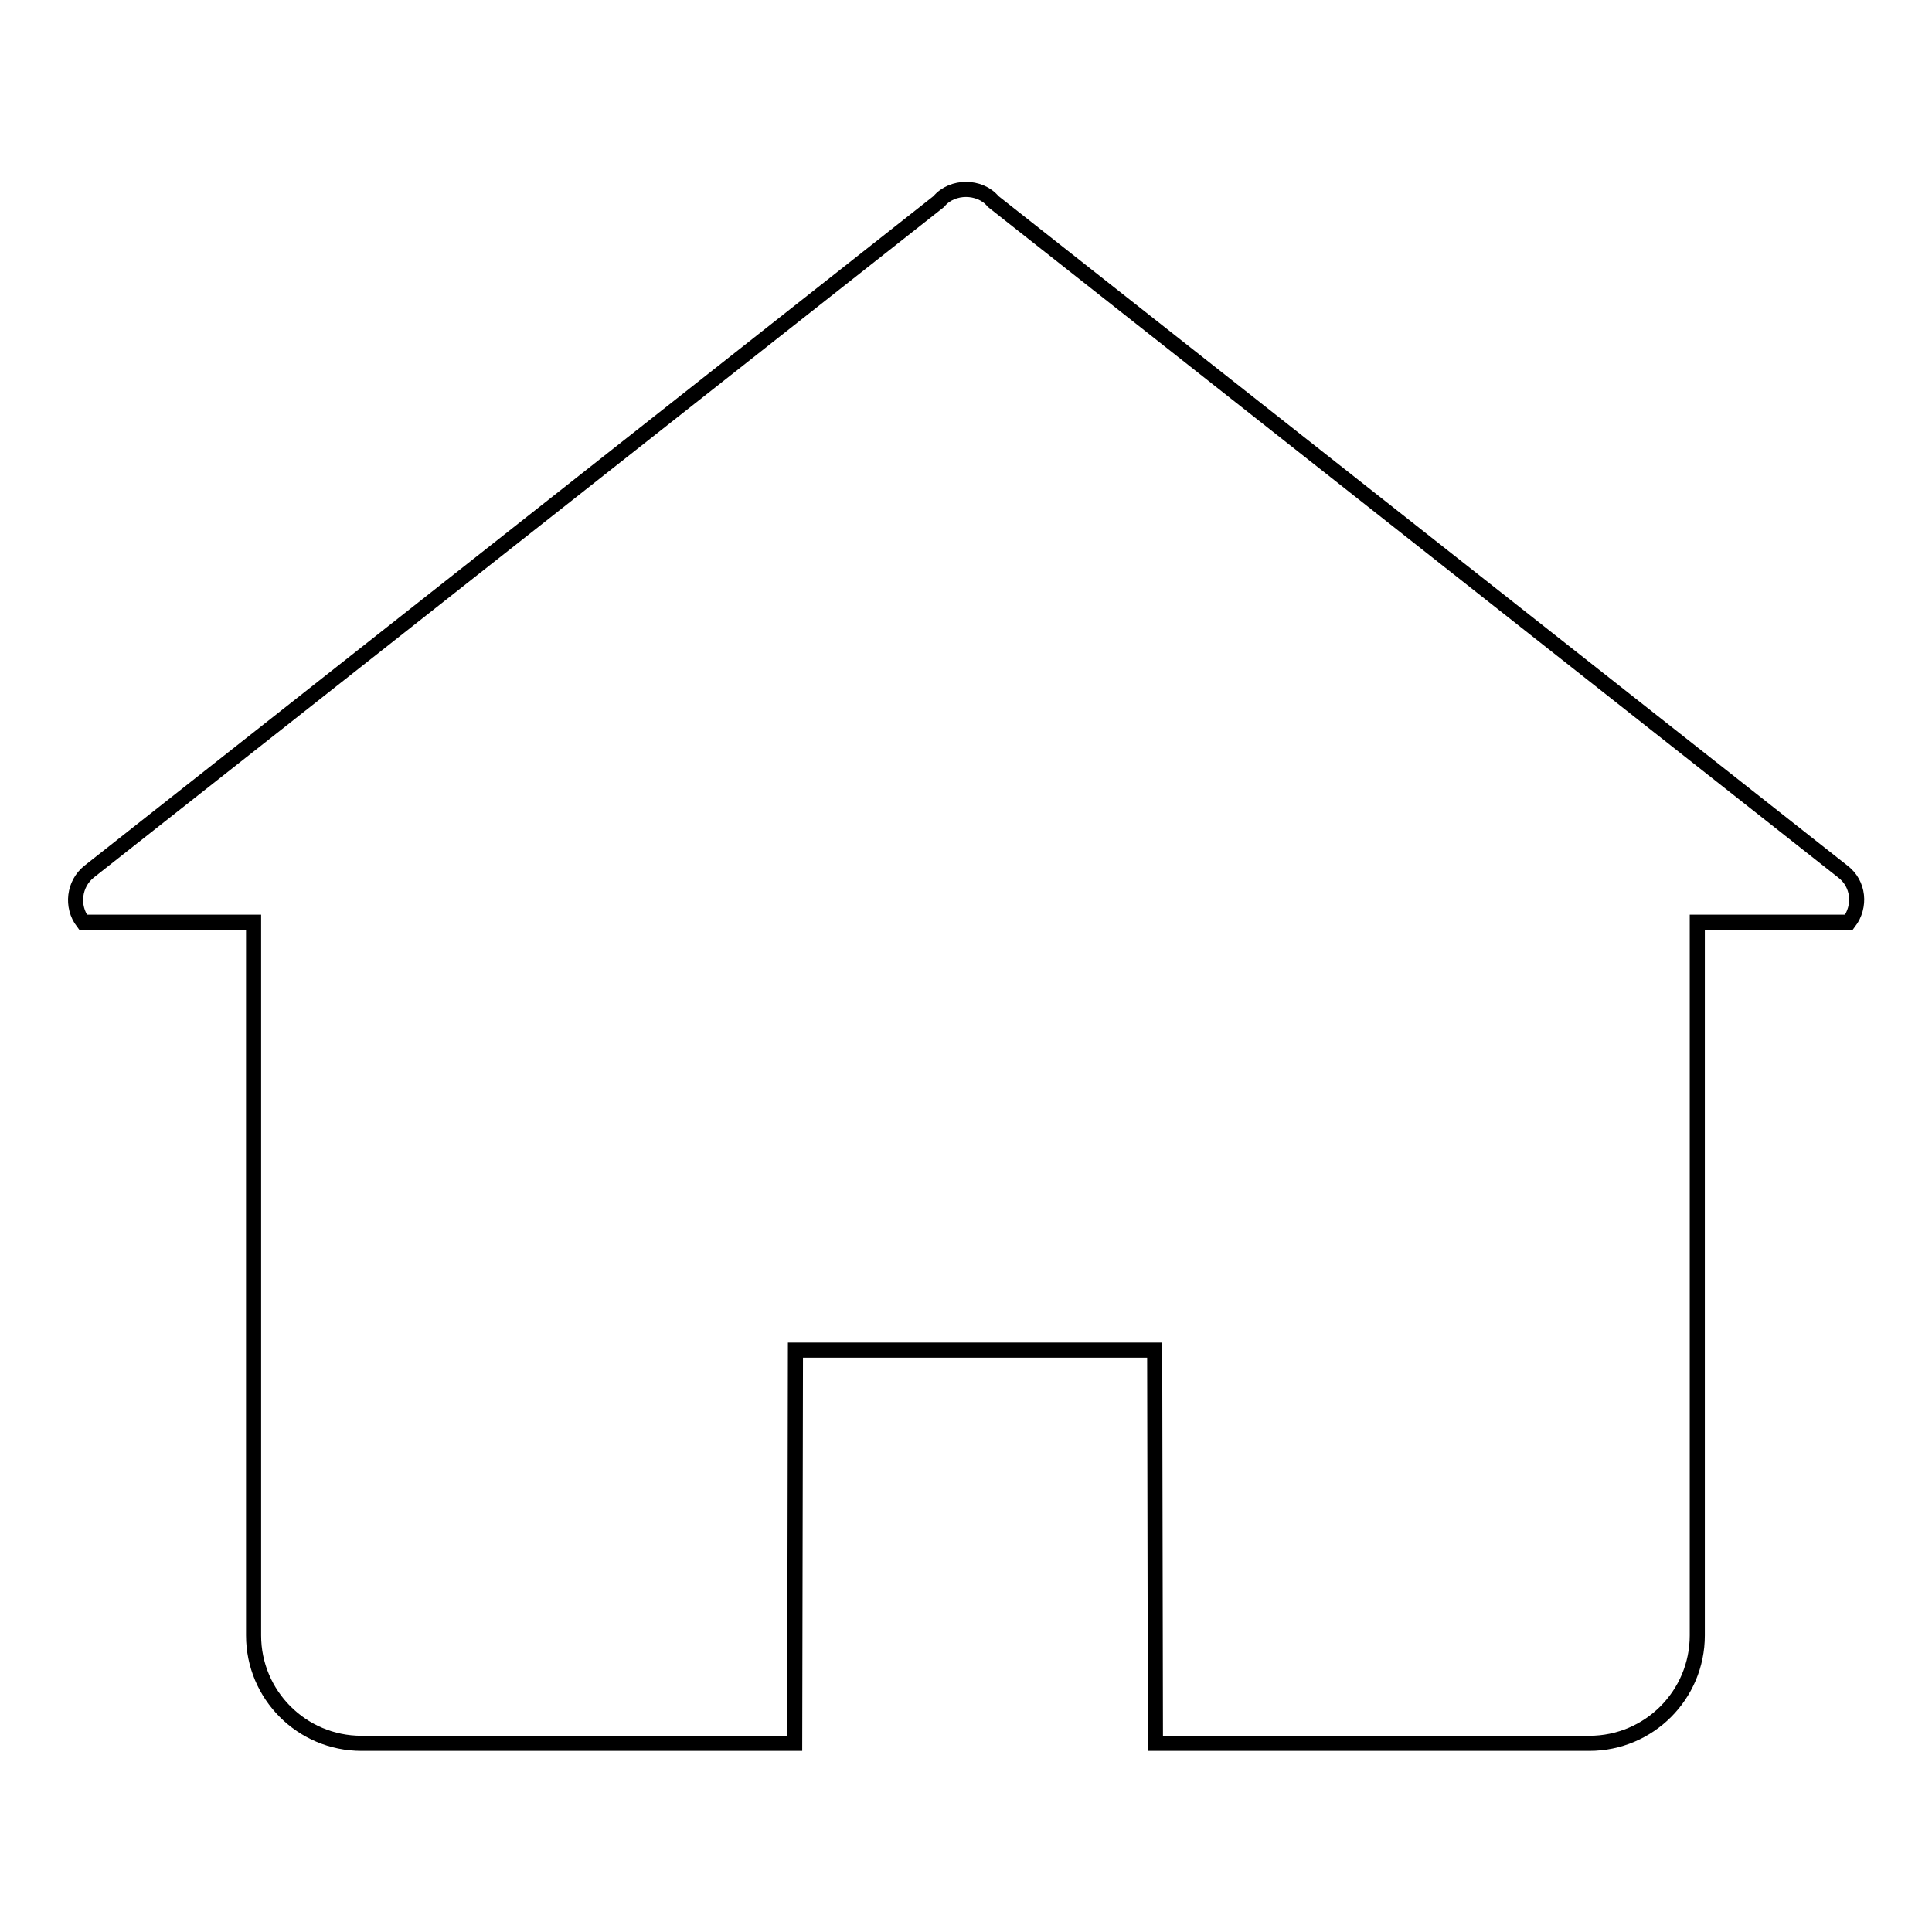 <?xml version="1.0" encoding="utf-8"?>
<!-- Svg Vector Icons : http://www.onlinewebfonts.com/icon -->
<!DOCTYPE svg PUBLIC "-//W3C//DTD SVG 1.1//EN" "http://www.w3.org/Graphics/SVG/1.1/DTD/svg11.dtd">
<svg version="1.1" xmlns="http://www.w3.org/2000/svg" xmlns:xlink="http://www.w3.org/1999/xlink" x="0px" y="0px" viewBox="0 0 256 256" enable-background="new 0 0 256 256" xml:space="preserve">
<g><g><path stroke-width="2" fill-opacity="0" stroke="#000000"  d="M244.2,115.5L131.6,26.7c-0.9-1.1-2.3-1.6-3.6-1.6c-1.3,0-2.7,0.5-3.6,1.6L11.8,115.5c-2,1.6-2.4,4.6-0.8,6.7h22.6v94.5c0,7.9,6.4,14.3,14.3,14.3h57.4l0.1-52.1h47.6l0.1,52.1h57.5c7.9,0,14.3-6.4,14.3-14.3v-94.5H245C246.6,120.1,246.3,117.1,244.2,115.5z"/></g></g>
</svg>